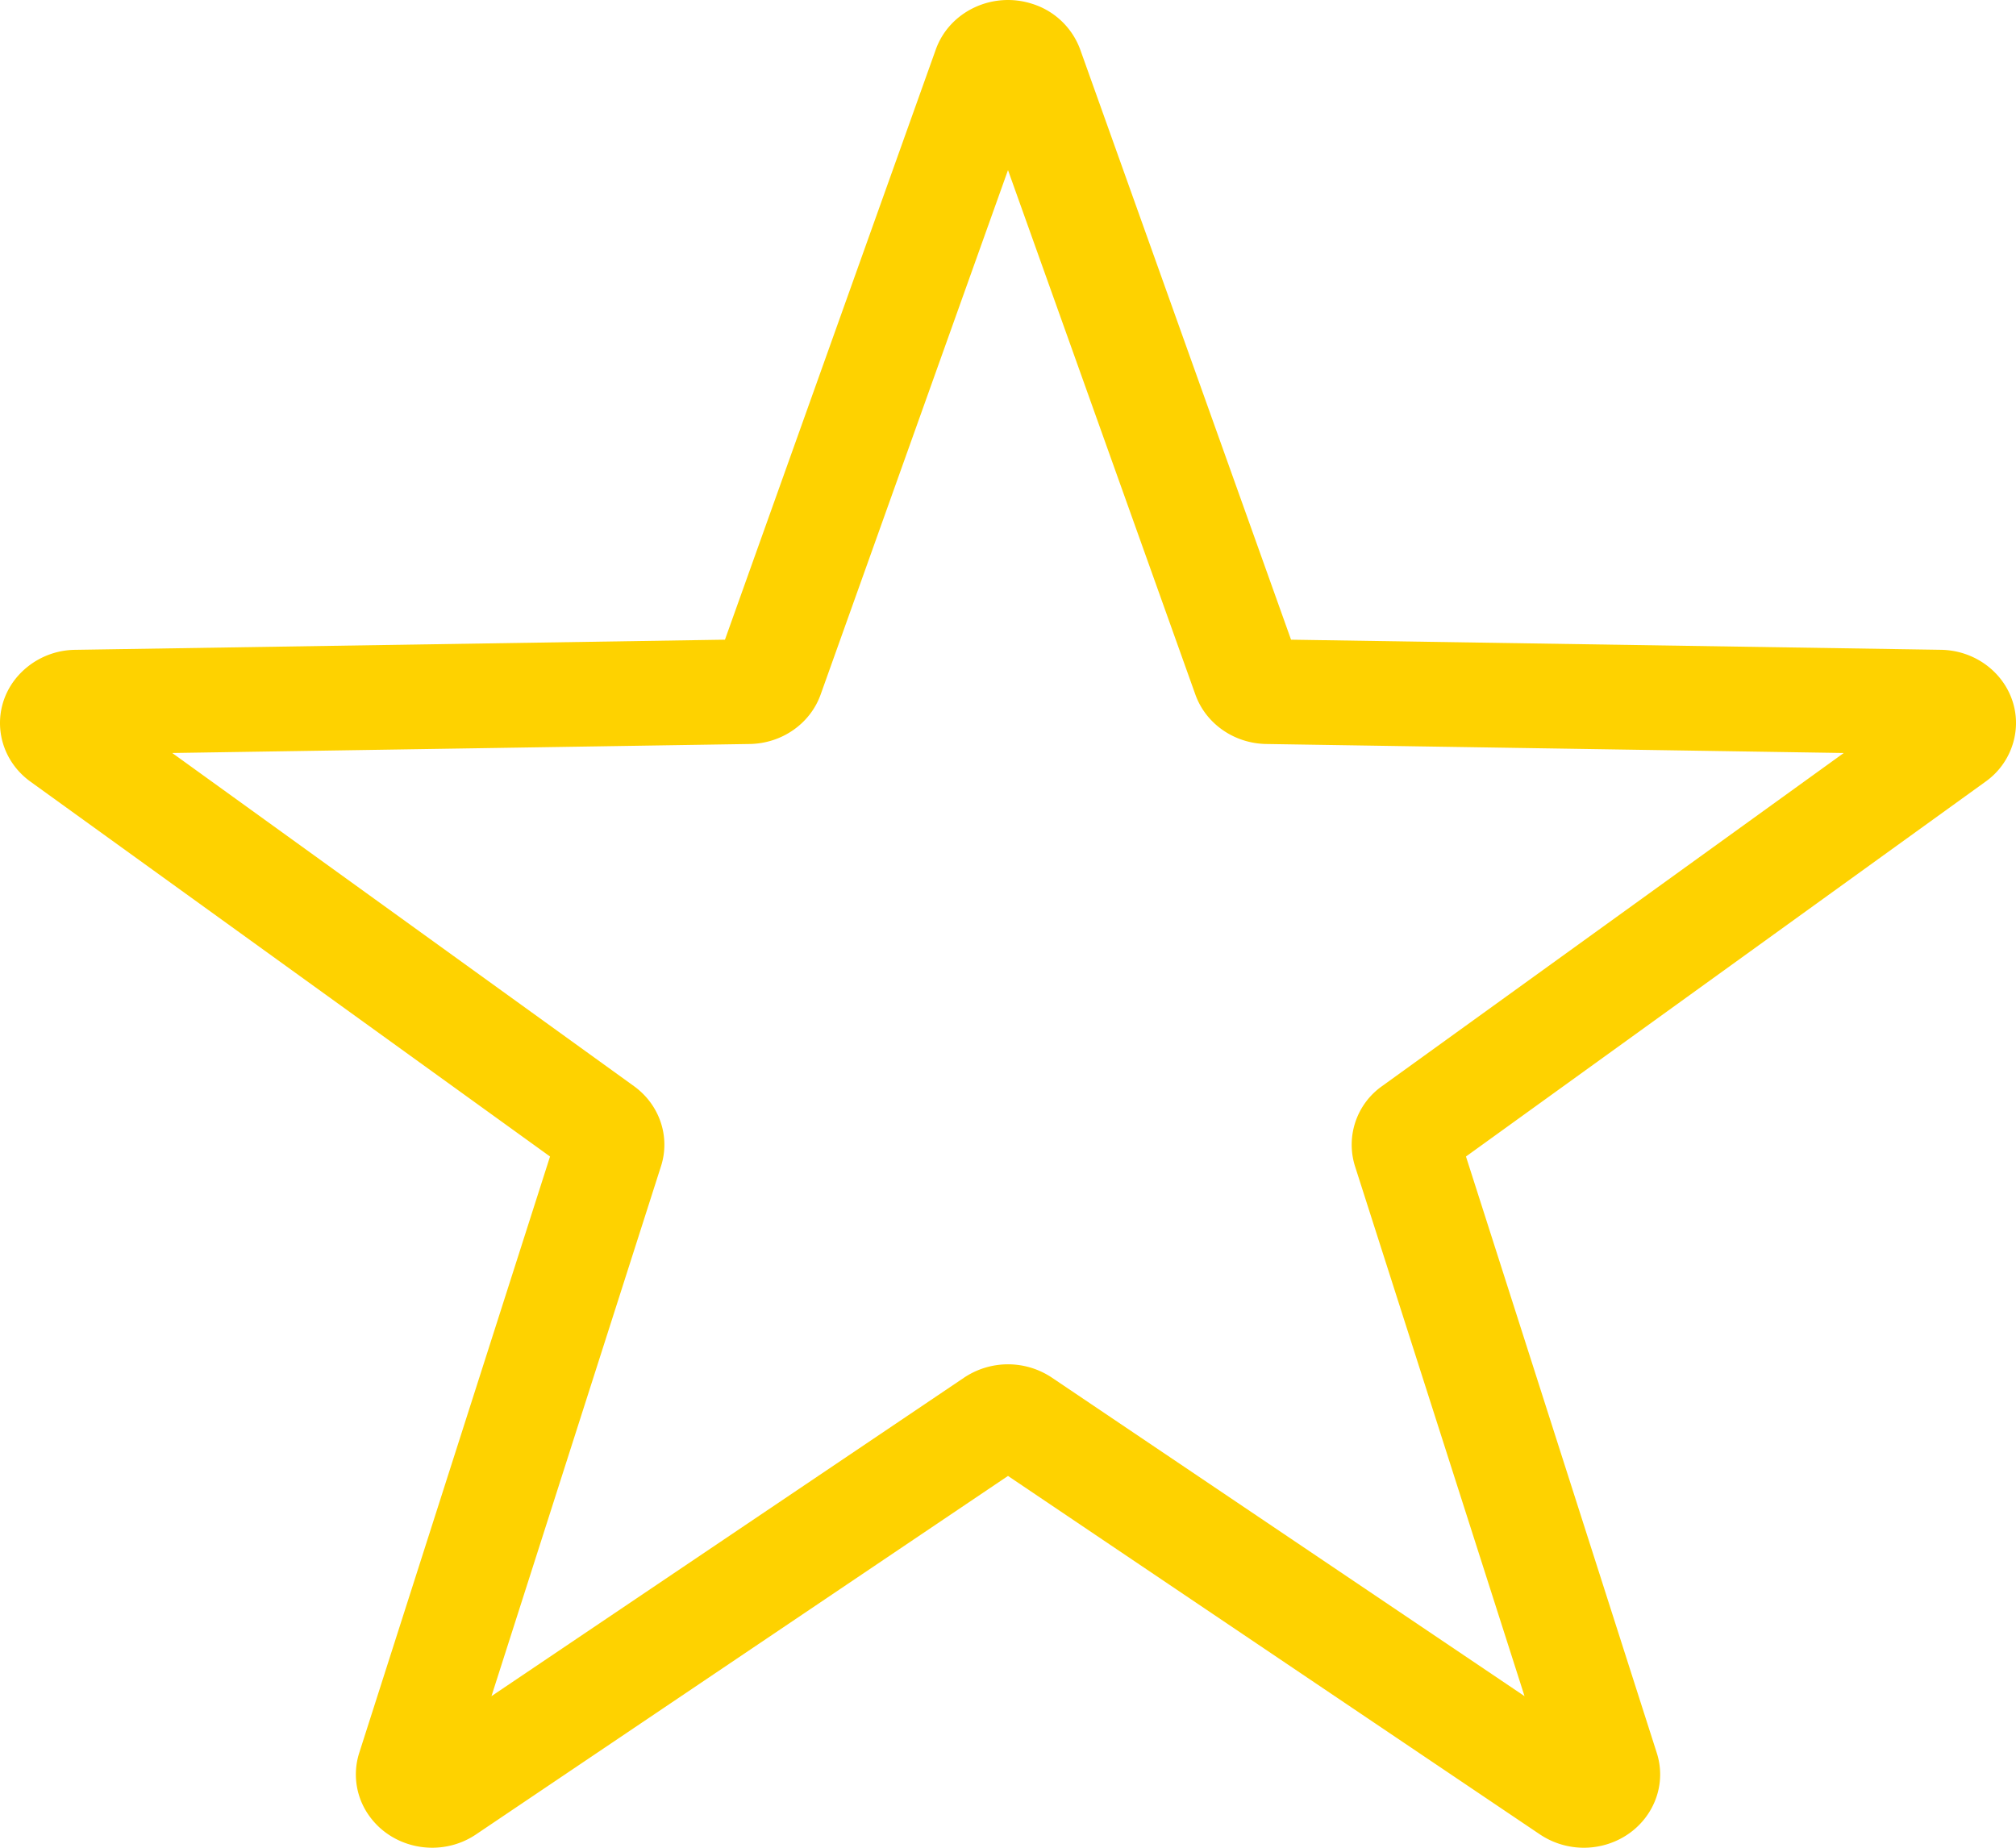<svg width="60" height="55" xmlns="http://www.w3.org/2000/svg"><path d="M30 43.933l-15.832 10.67c-1.026.693-2.443.455-3.164-.531a2.11 2.11 0 01-.313-1.894l5.679-17.753L.907 23.267c-1.003-.724-1.205-2.091-.451-3.054a2.304 2.304 0 011.78-.87l19.34-.302 6.275-17.567c.407-1.14 1.7-1.746 2.886-1.355a2.228 2.228 0 011.412 1.355l6.275 17.567 19.341.301c1.255.02 2.255 1.012 2.235 2.217a2.154 2.154 0 01-.907 1.708L43.63 34.425l5.679 17.753c.368 1.152-.306 2.372-1.505 2.726a2.35 2.35 0 01-1.972-.3L30 43.933zm-1.305-2.927a2.35 2.35 0 012.61 0l14.068 9.482-5.046-15.775a2.134 2.134 0 01.807-2.384l13.74-9.915-17.186-.268c-.957-.015-1.802-.604-2.112-1.473L30 5.063l-5.576 15.61c-.31.869-1.155 1.458-2.112 1.473l-17.186.268 13.74 9.915c.765.552 1.088 1.505.807 2.384l-5.046 15.775 14.068-9.482z" fill="#FED200" fill-rule="evenodd"/></svg>